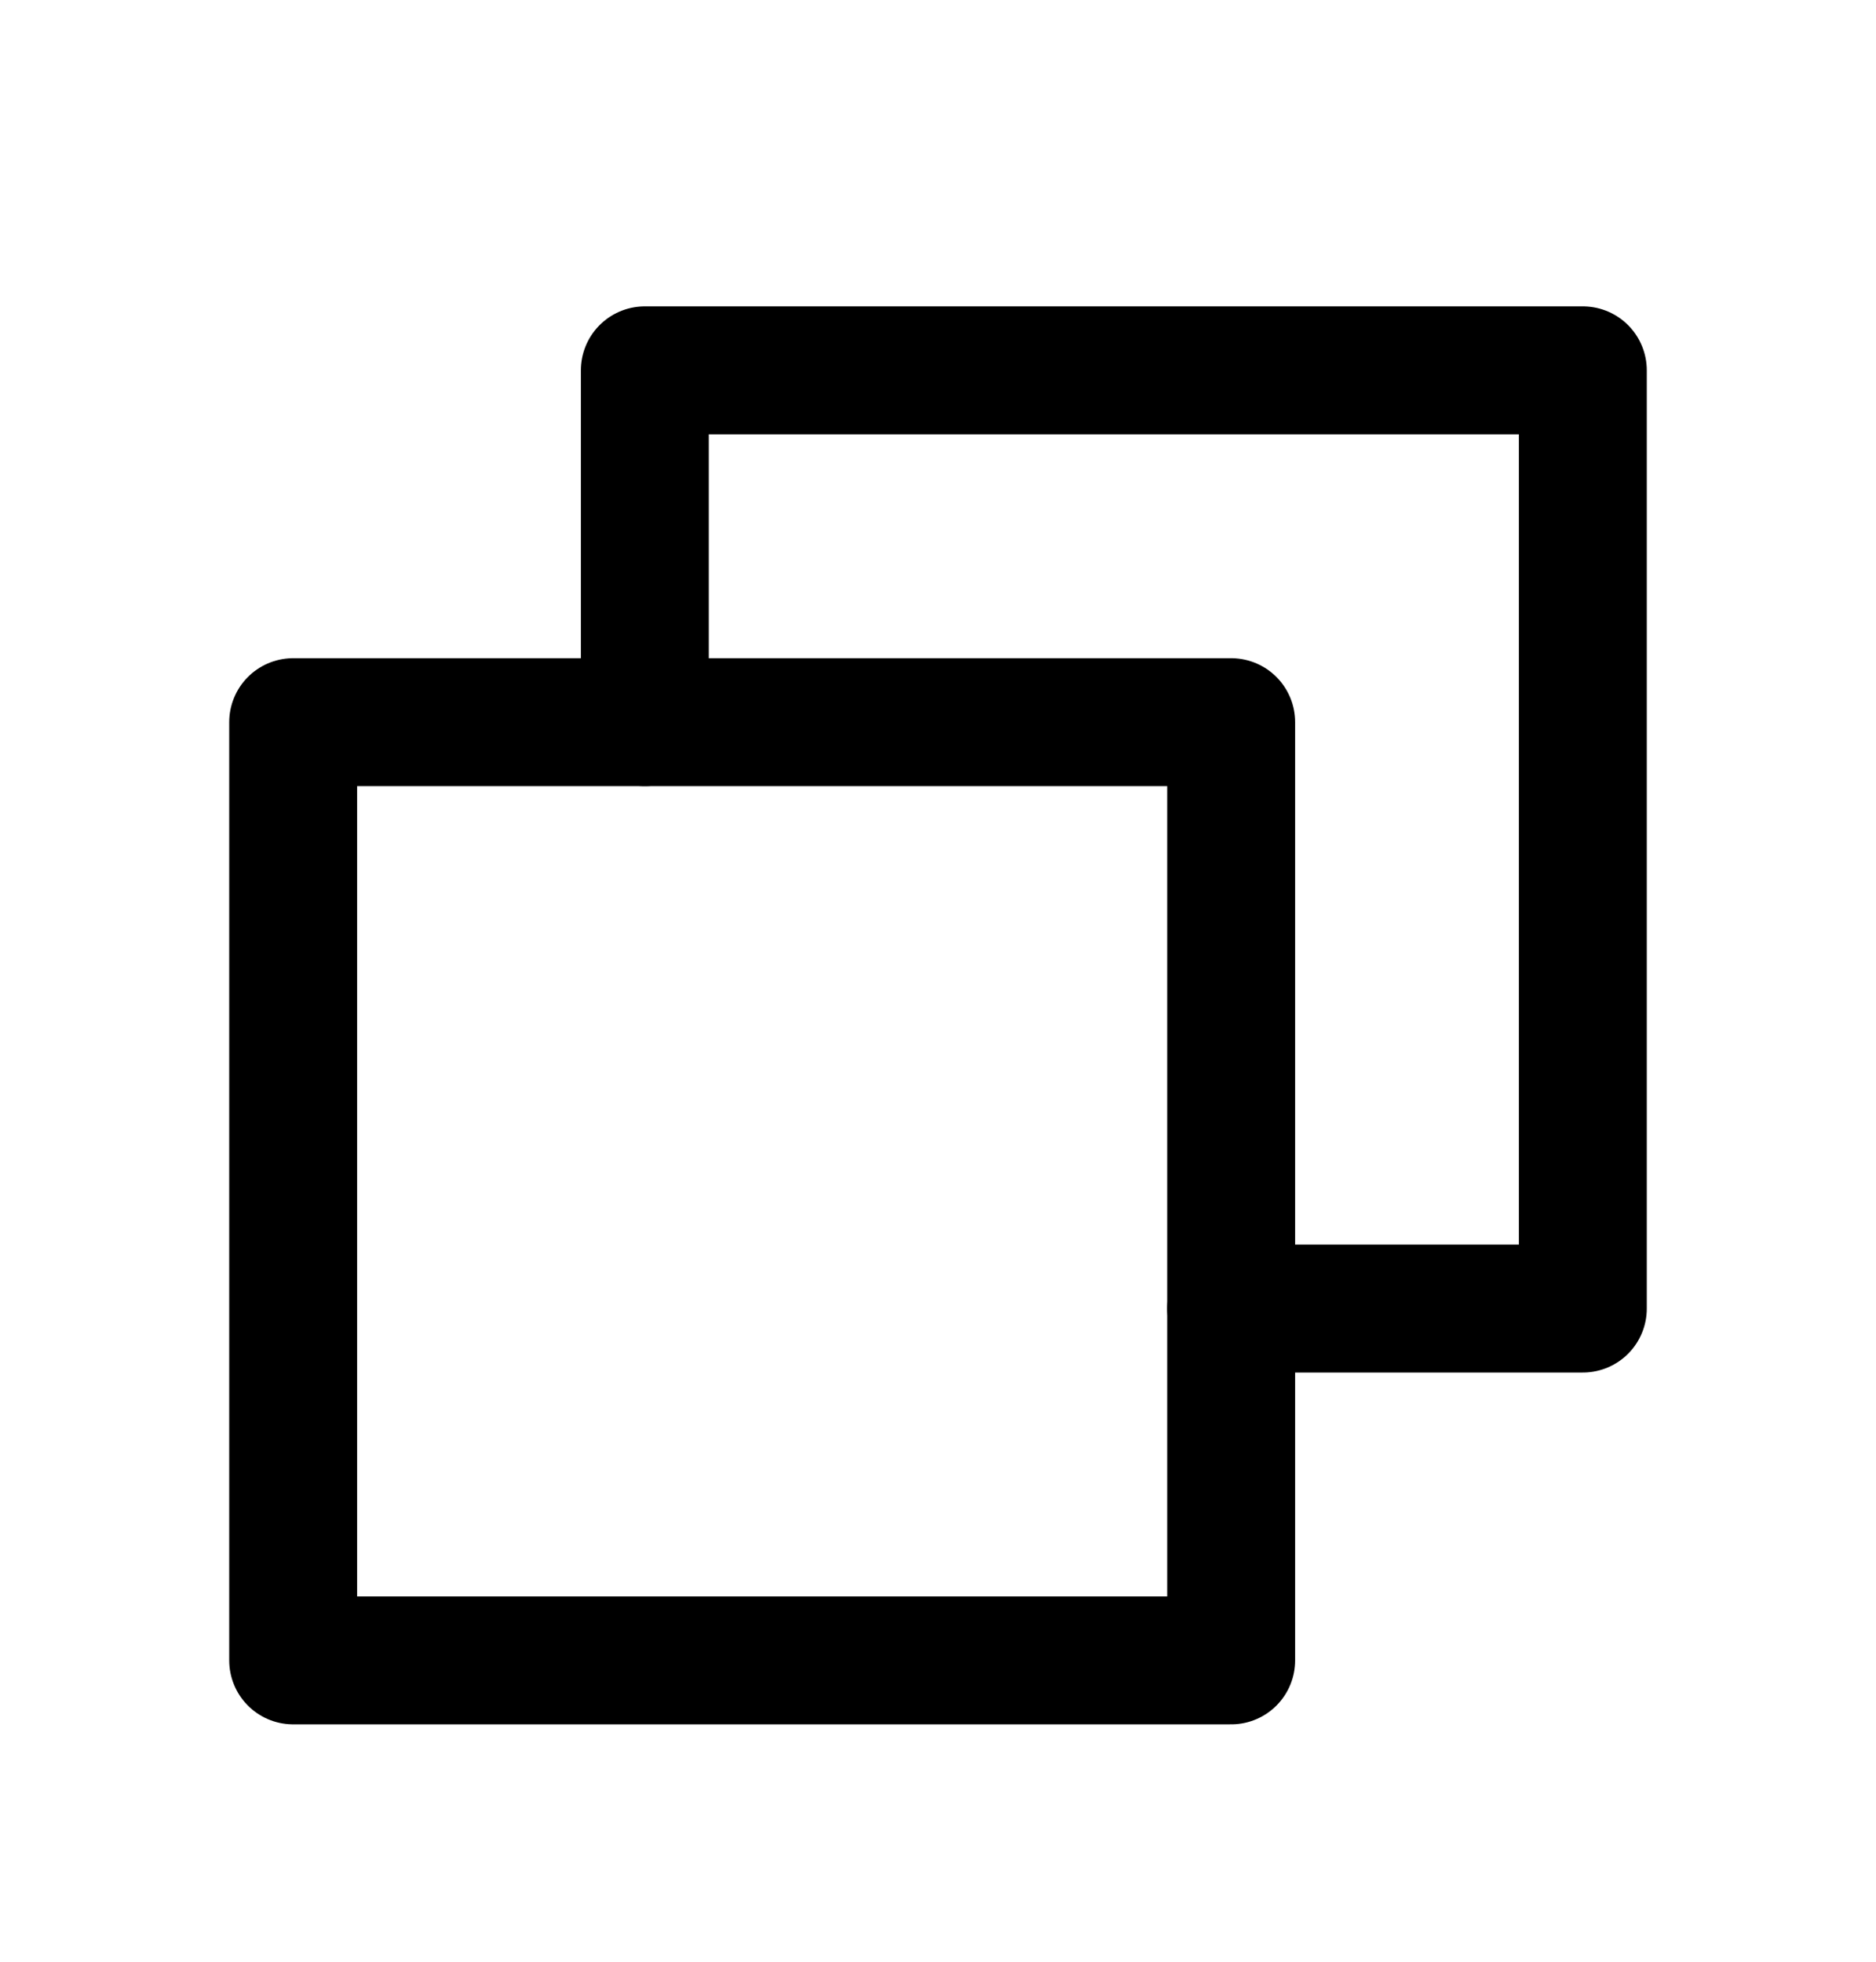 <svg width="22" height="23" viewBox="0 0 22 23" fill="none" xmlns="http://www.w3.org/2000/svg">
<g clip-path="url(#clip0_4354_4177)">
<path d="M14.438 15.342H18.562V4.342H7.562V8.467" stroke="black" stroke-width="1.5" stroke-linecap="round" stroke-linejoin="round"/>
<path d="M14.438 8.467H3.438V19.467H14.438V8.467Z" stroke="black" stroke-width="1.5" stroke-linecap="round" stroke-linejoin="round"/>
</g>
<defs>
<clipPath id="clip0_4354_4177">
<rect width="22" height="22" fill="white" transform="translate(0 0.904)"/>
</clipPath>
</defs>
</svg>
